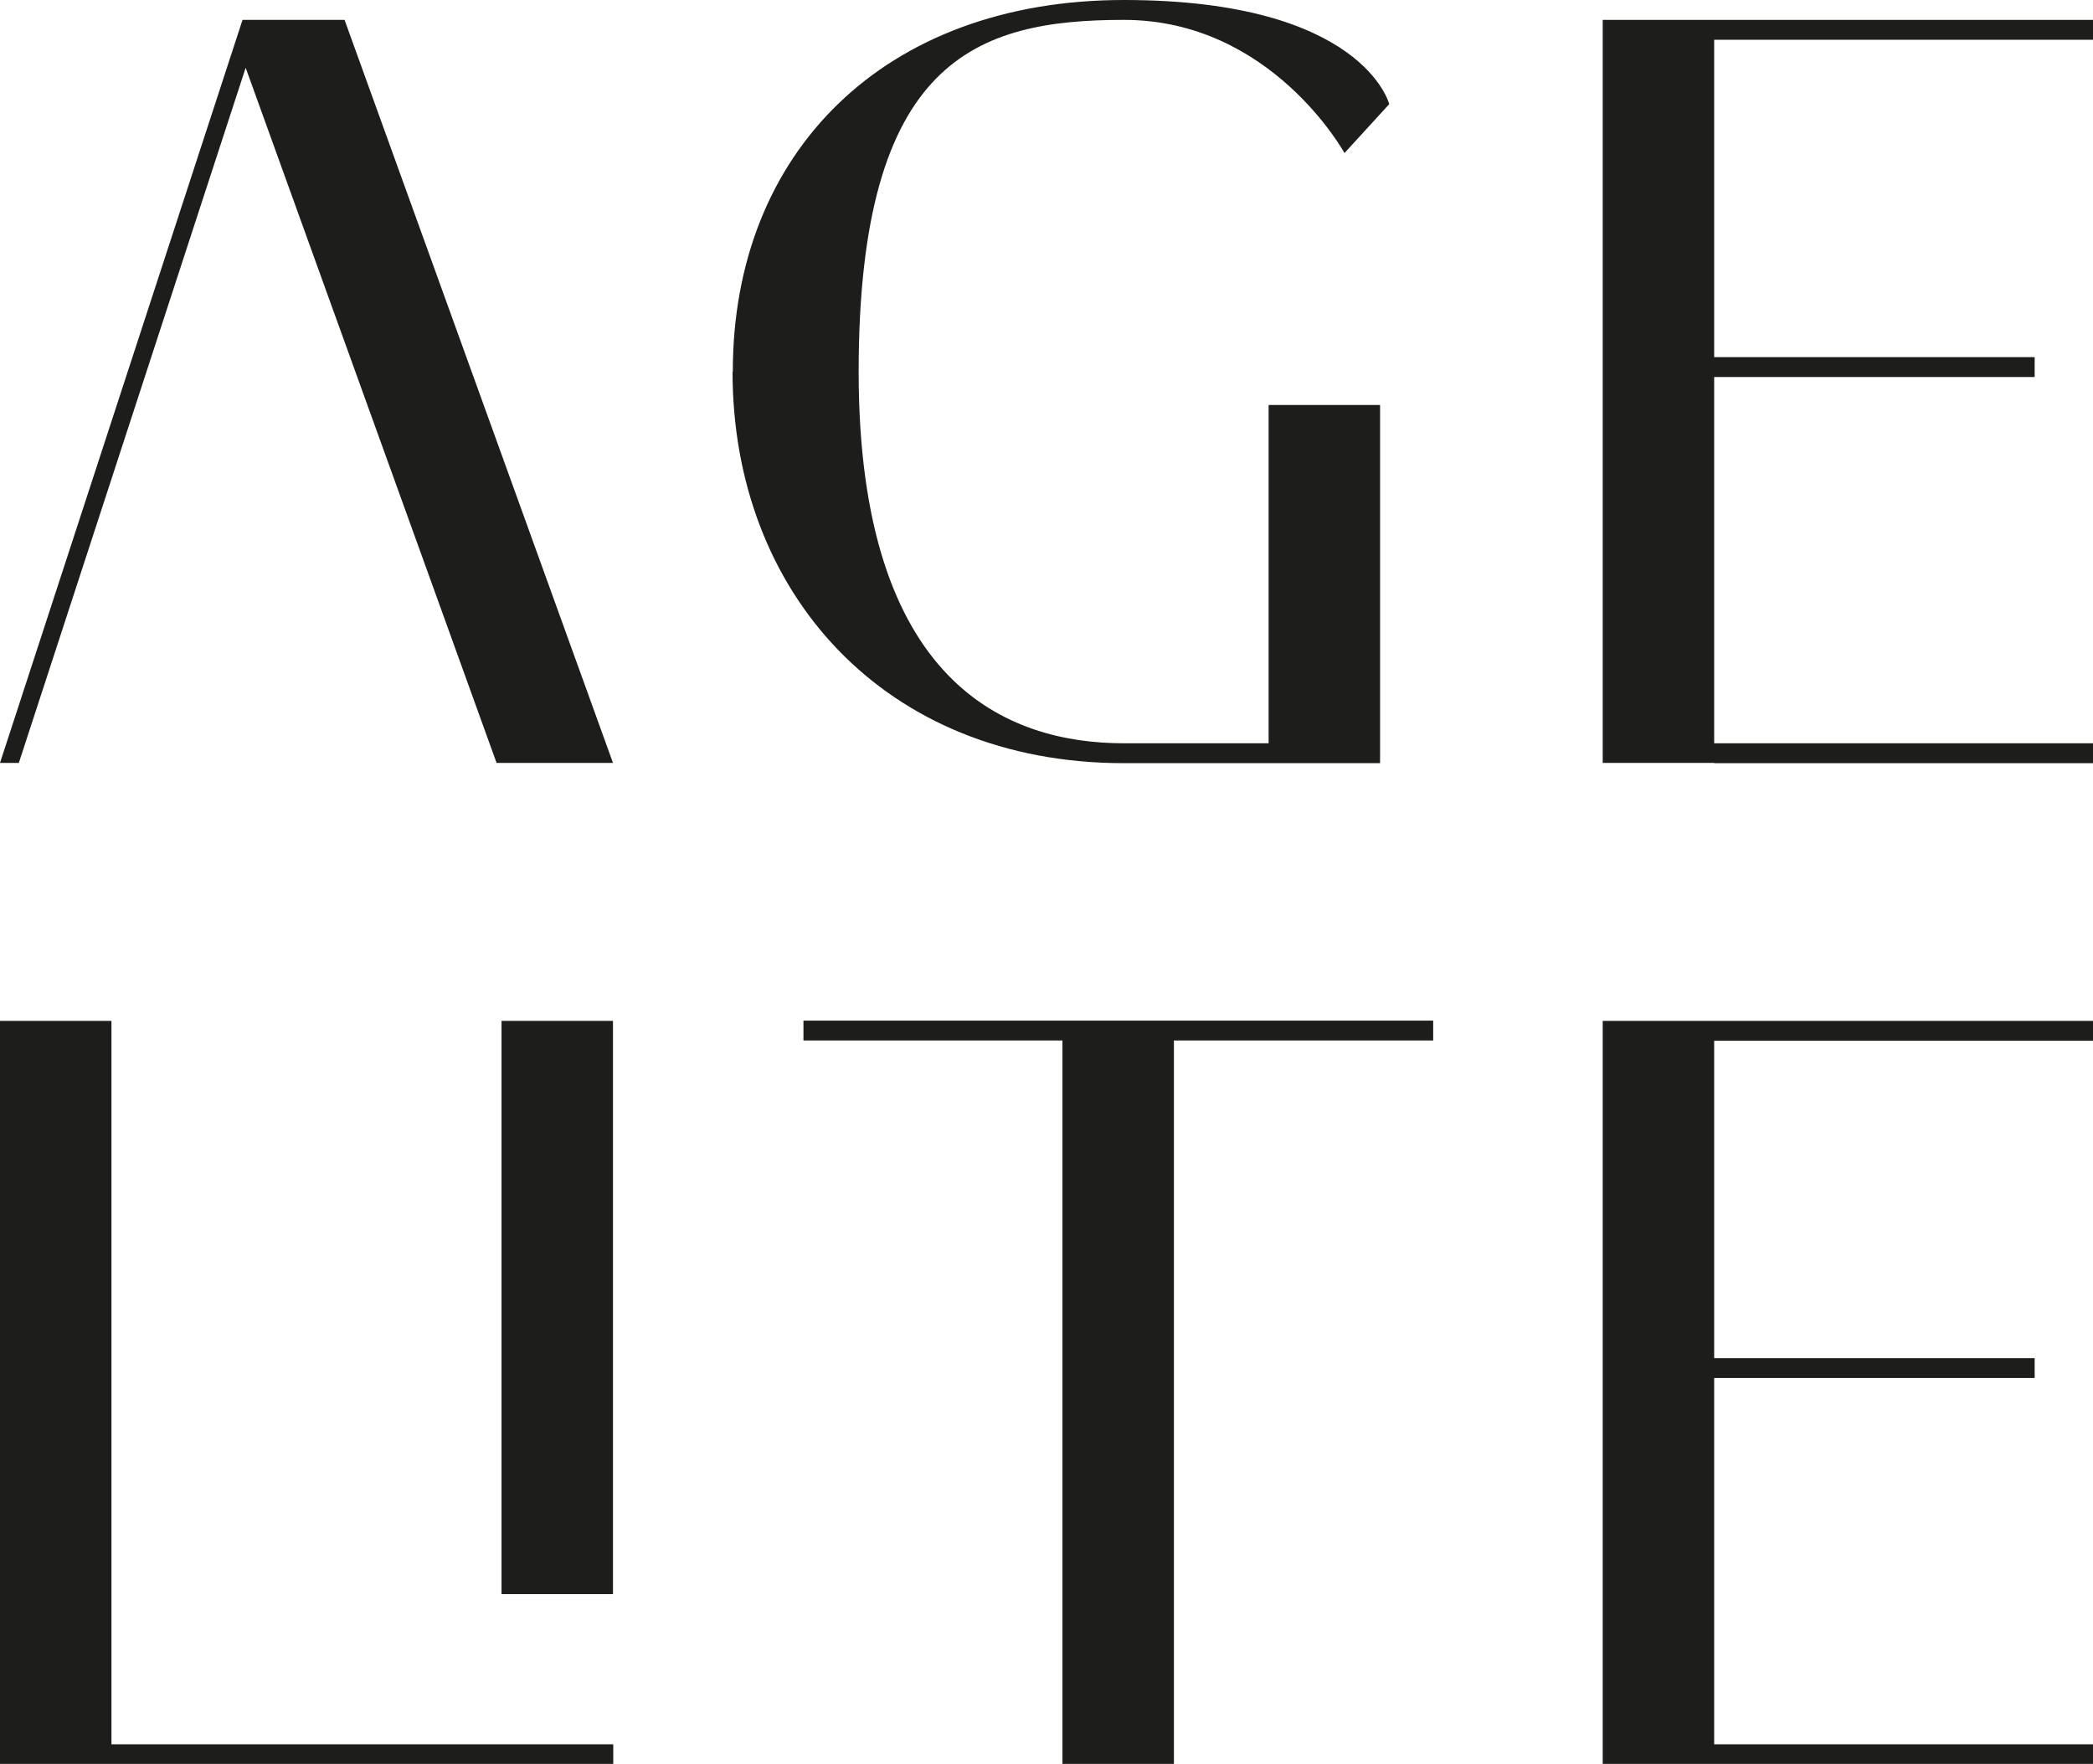 <svg viewBox="0 0 800 674.2" version="1.1" xmlns="http://www.w3.org/2000/svg">
  <defs>
    <style>
      .cls-1 {
        fill: #1d1d1b;
      }
    </style>
  </defs>
  
  <g>
    <g id="Ebene_1">
      <g>
        <polygon points="131.7 7.6 92.7 7.6 0 291.6 7.2 291.6 93.9 25.9 189.8 291.6 234.3 291.6 131.7 7.6" class="cls-1"></polygon>
        <path d="M280.1,142C280.1,58.1,338.1,0,429.6,0s101.4,39.8,101.4,39.8l-17.1,18.7s-27.9-50.9-84.3-50.9-101.4,15.1-101.4,134.5,56.9,142,101.4,142h55.3v-129.3h42.6v136.9h-97.9c-91.5,0-149.6-65.2-149.6-149.6Z" class="cls-1"></path>
        <path d="M655.2,291.6h-42.6V7.6h187.4v7.6h-144.8v121.3h122.5v7.6h-122.5v140h144.8v7.6h-144.8Z" class="cls-1"></path>
        <path d="M42.6,674.2H0v-284h42.6v276.5h191.8v7.6H42.6Z" class="cls-1"></path>
        <path d="M234.3,609.3h-42.6v-219.1h42.6v219.1Z" class="cls-1"></path>
        <path d="M406.2,397.7h-99.1v-7.6h240.7v7.6h-99.1v276.5h-42.6v-276.5Z" class="cls-1"></path>
        <path d="M655.2,674.2h-42.6v-284h187.4v7.6h-144.8v121.3h122.5v7.6h-122.5v140h144.8v7.6h-144.8Z" class="cls-1"></path>
      </g>
    </g>
  </g>
</svg>